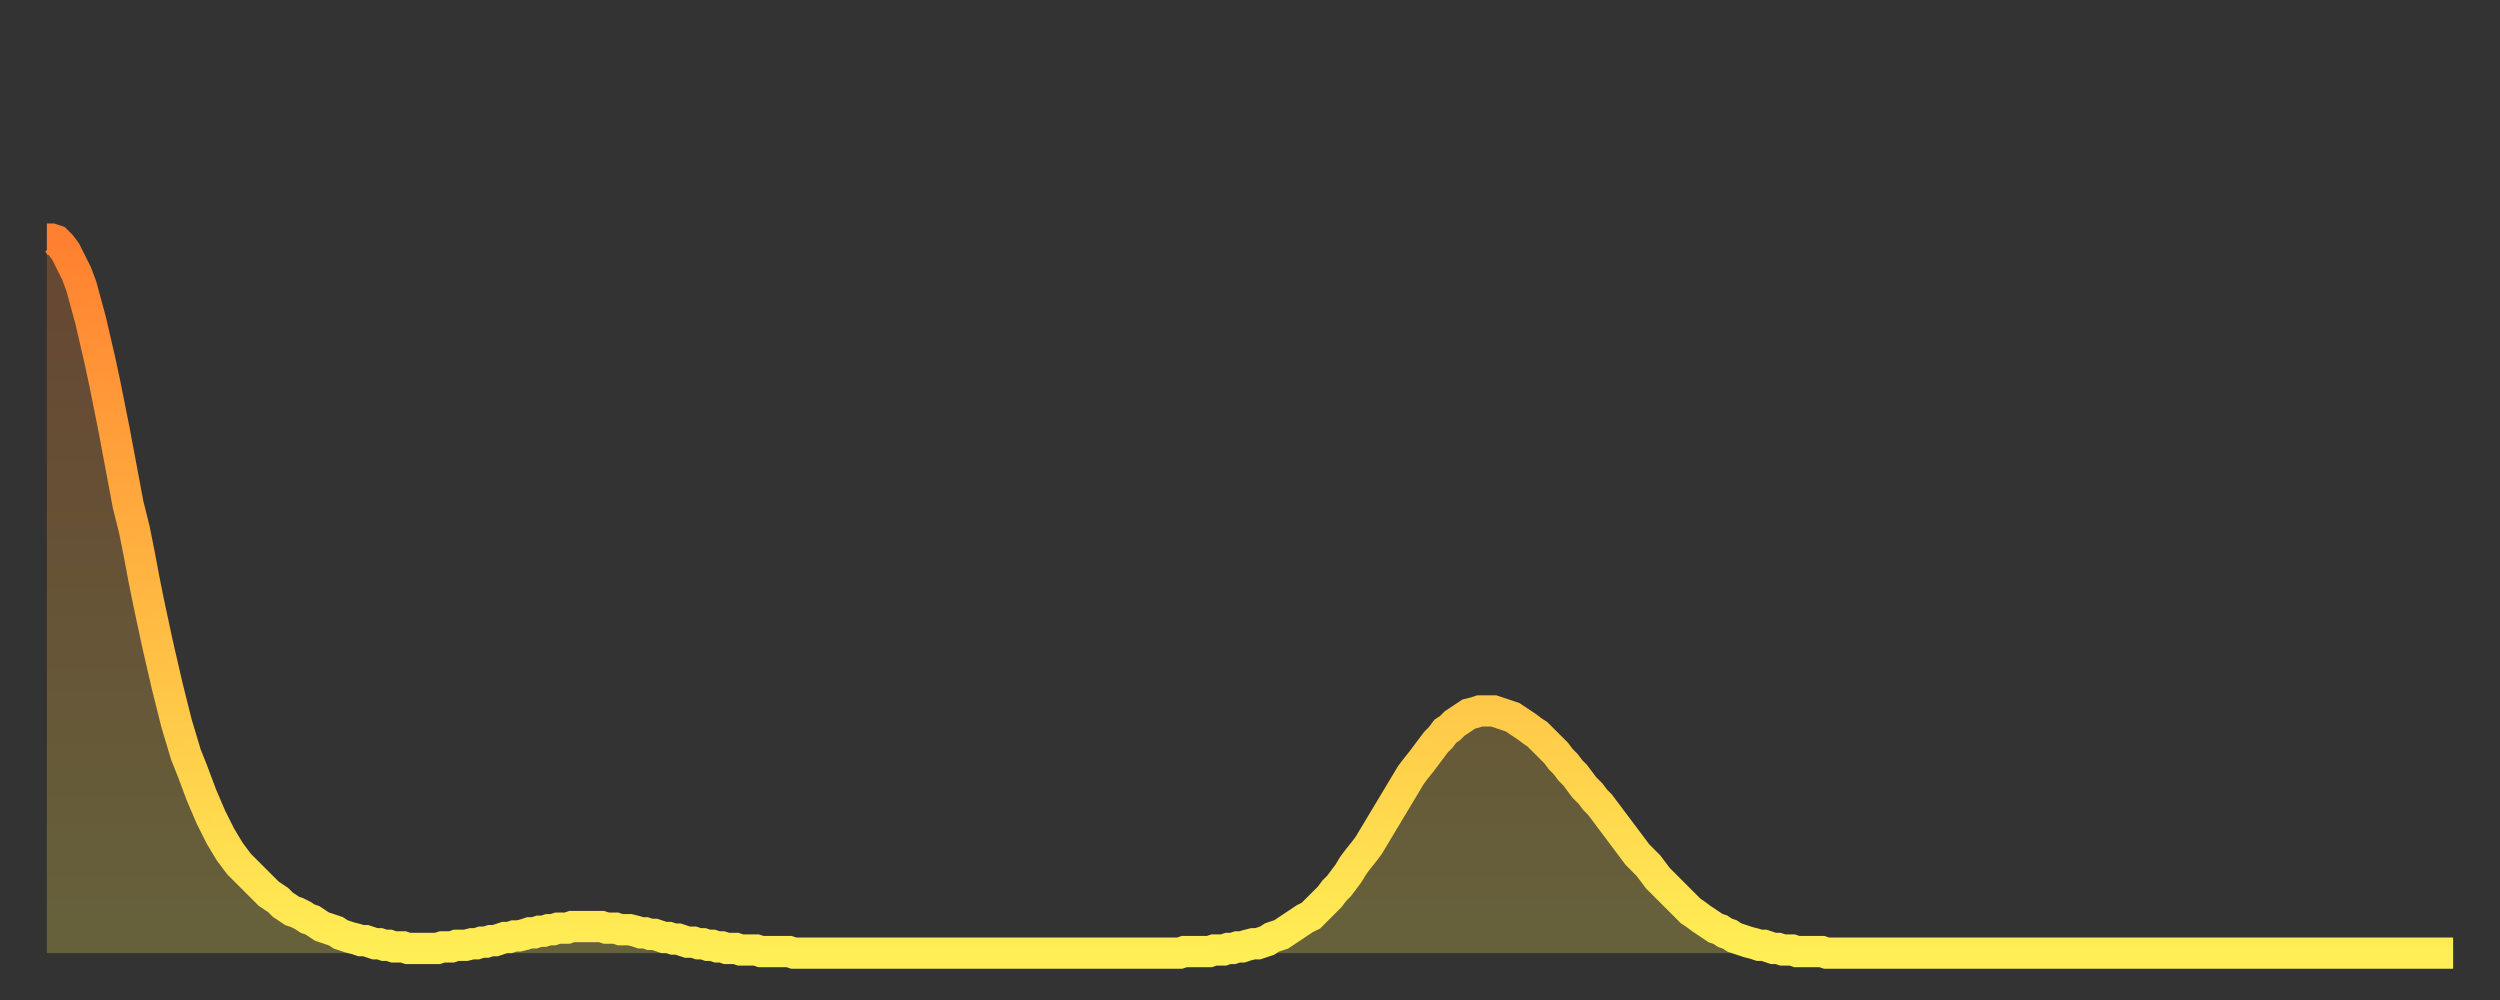 <?xml version="1.0" encoding="utf-8" ?>
<svg baseProfile="full" height="64" version="1.1" width="160" xmlns="http://www.w3.org/2000/svg" xmlns:ev="http://www.w3.org/2001/xml-events" xmlns:xlink="http://www.w3.org/1999/xlink"><rect width="100%" height="100%" fill="#333333" stroke="none"/><defs><linearGradient id="id919230" x1="0" x2="0" y1="0" y2="1"><stop offset="0%" stop-color="#ff8030" /><stop offset="50%" stop-color="#ffb742" /><stop offset="100%" stop-color="#ffee55" /></linearGradient></defs><g transform="translate(3,3)"><g><path d="M 0.0 12.3 0.3 12.3 0.6 12.4 0.9 12.7 1.2 13.1 1.5 13.7 1.9 14.5 2.2 15.3 2.5 16.4 2.8 17.5 3.1 18.8 3.4 20.1 3.7 21.5 4.0 23.0 4.3 24.5 4.6 26.1 4.9 27.7 5.2 29.3 5.6 30.9 5.9 32.4 6.2 34.0 6.5 35.5 6.8 36.9 7.1 38.3 7.4 39.6 7.7 40.9 8.0 42.1 8.3 43.3 8.6 44.3 8.9 45.3 9.3 46.3 9.6 47.1 9.9 47.9 10.2 48.6 10.5 49.3 10.8 49.9 11.1 50.5 11.4 51.0 11.7 51.5 12.0 51.9 12.3 52.3 12.7 52.7 13.0 53.0 13.3 53.3 13.6 53.6 13.9 53.9 14.2 54.2 14.5 54.4 14.8 54.6 15.1 54.9 15.4 55.1 15.7 55.3 16.0 55.4 16.4 55.6 16.7 55.8 17.0 55.9 17.3 56.1 17.6 56.3 17.9 56.4 18.2 56.5 18.5 56.6 18.8 56.8 19.1 56.9 19.4 57.0 19.8 57.1 20.1 57.2 20.4 57.2 20.7 57.3 21.0 57.4 21.3 57.4 21.6 57.5 21.9 57.5 22.2 57.6 22.5 57.6 22.8 57.6 23.1 57.7 23.5 57.7 23.8 57.7 24.1 57.7 24.4 57.7 24.7 57.7 25.0 57.7 25.3 57.6 25.6 57.6 25.9 57.6 26.2 57.5 26.5 57.5 26.8 57.5 27.2 57.4 27.5 57.4 27.8 57.3 28.1 57.3 28.4 57.2 28.7 57.2 29.0 57.1 29.3 57.0 29.6 57.0 29.9 56.9 30.2 56.9 30.6 56.8 30.9 56.7 31.2 56.7 31.5 56.6 31.8 56.6 32.1 56.5 32.4 56.5 32.7 56.4 33.0 56.4 33.3 56.4 33.6 56.3 33.9 56.3 34.3 56.3 34.6 56.3 34.9 56.3 35.2 56.3 35.5 56.3 35.8 56.4 36.1 56.4 36.4 56.4 36.7 56.5 37.0 56.5 37.3 56.5 37.7 56.6 38.0 56.7 38.3 56.7 38.6 56.8 38.9 56.8 39.2 56.9 39.5 57.0 39.8 57.0 40.1 57.1 40.4 57.1 40.7 57.2 41.0 57.3 41.4 57.3 41.7 57.4 42.0 57.4 42.3 57.5 42.6 57.5 42.9 57.6 43.2 57.6 43.5 57.7 43.8 57.7 44.1 57.7 44.4 57.8 44.7 57.8 45.1 57.8 45.4 57.8 45.7 57.9 46.0 57.9 46.3 57.9 46.6 57.9 46.9 57.9 47.2 57.9 47.5 57.9 47.8 58.0 48.1 58.0 48.5 58.0 48.8 58.0 49.1 58.0 49.4 58.0 49.7 58.0 50.0 58.0 50.3 58.0 50.6 58.0 50.9 58.0 51.2 58.0 51.5 58.0 51.8 58.0 52.2 58.0 52.5 58.0 52.8 58.0 53.1 58.0 53.4 58.0 53.7 58.0 54.0 58.0 54.3 58.0 54.6 58.0 54.9 58.0 55.2 58.0 55.6 58.0 55.9 58.0 56.2 58.0 56.5 58.0 56.8 58.0 57.1 58.0 57.4 58.0 57.7 58.0 58.0 58.0 58.3 58.0 58.6 58.0 58.9 58.0 59.3 58.0 59.6 58.0 59.9 58.0 60.2 58.0 60.5 58.0 60.8 58.0 61.1 58.0 61.4 58.0 61.7 58.0 62.0 58.0 62.3 58.0 62.6 58.0 63.0 58.0 63.3 58.0 63.6 58.0 63.9 58.0 64.2 58.0 64.5 58.0 64.8 58.0 65.1 58.0 65.4 58.0 65.7 58.0 66.0 58.0 66.4 58.0 66.7 58.0 67.0 58.0 67.3 58.0 67.6 58.0 67.9 58.0 68.2 58.0 68.5 58.0 68.8 58.0 69.1 58.0 69.4 58.0 69.7 58.0 70.1 58.0 70.4 58.0 70.7 58.0 71.0 58.0 71.3 58.0 71.6 58.0 71.9 58.0 72.2 58.0 72.5 58.0 72.8 57.9 73.1 57.9 73.5 57.9 73.8 57.9 74.1 57.9 74.4 57.9 74.7 57.8 75.0 57.8 75.3 57.8 75.6 57.7 75.9 57.7 76.2 57.6 76.5 57.6 76.8 57.5 77.2 57.4 77.5 57.4 77.8 57.3 78.1 57.2 78.4 57.0 78.7 56.9 79.0 56.8 79.3 56.6 79.6 56.4 79.9 56.2 80.2 56.0 80.5 55.8 80.9 55.6 81.2 55.3 81.5 55.0 81.8 54.7 82.1 54.4 82.4 54.0 82.7 53.7 83.0 53.3 83.3 52.9 83.6 52.4 83.9 52.0 84.3 51.5 84.6 51.1 84.9 50.6 85.2 50.1 85.5 49.6 85.8 49.1 86.1 48.6 86.4 48.1 86.7 47.6 87.0 47.1 87.3 46.6 87.6 46.2 88.0 45.7 88.3 45.3 88.6 44.9 88.9 44.5 89.2 44.2 89.5 43.8 89.8 43.6 90.1 43.3 90.4 43.1 90.7 42.9 91.0 42.7 91.4 42.6 91.7 42.5 92.0 42.5 92.3 42.5 92.6 42.5 92.9 42.6 93.2 42.7 93.5 42.8 93.8 42.9 94.1 43.1 94.4 43.3 94.7 43.5 95.1 43.8 95.4 44.0 95.7 44.3 96.0 44.6 96.3 44.9 96.6 45.2 96.9 45.6 97.2 45.9 97.5 46.3 97.8 46.6 98.1 47.0 98.4 47.4 98.8 47.8 99.1 48.2 99.4 48.5 99.7 48.9 100.0 49.3 100.3 49.7 100.6 50.1 100.9 50.5 101.2 50.9 101.5 51.3 101.8 51.7 102.2 52.1 102.5 52.4 102.8 52.8 103.1 53.2 103.4 53.5 103.7 53.8 104.0 54.1 104.3 54.4 104.6 54.7 104.9 55.0 105.2 55.3 105.5 55.5 105.9 55.8 106.2 56.0 106.5 56.2 106.8 56.4 107.1 56.5 107.4 56.7 107.7 56.8 108.0 57.0 108.3 57.1 108.6 57.2 108.9 57.3 109.3 57.4 109.6 57.5 109.9 57.5 110.2 57.6 110.5 57.7 110.8 57.7 111.1 57.8 111.4 57.8 111.7 57.8 112.0 57.9 112.3 57.9 112.6 57.9 113.0 57.9 113.3 57.9 113.6 57.9 113.9 58.0 114.2 58.0 114.5 58.0 114.8 58.0 115.1 58.0 115.4 58.0 115.7 58.0 116.0 58.0 116.3 58.0 116.7 58.0 117.0 58.0 117.3 58.0 117.6 58.0 117.9 58.0 118.2 58.0 118.5 58.0 118.8 58.0 119.1 58.0 119.4 58.0 119.7 58.0 120.1 58.0 120.4 58.0 120.7 58.0 121.0 58.0 121.3 58.0 121.6 58.0 121.9 58.0 122.2 58.0 122.5 58.0 122.8 58.0 123.1 58.0 123.4 58.0 123.8 58.0 124.1 58.0 124.4 58.0 124.7 58.0 125.0 58.0 125.3 58.0 125.6 58.0 125.9 58.0 126.2 58.0 126.5 58.0 126.8 58.0 127.2 58.0 127.5 58.0 127.8 58.0 128.1 58.0 128.4 58.0 128.7 58.0 129.0 58.0 129.3 58.0 129.6 58.0 129.9 58.0 130.2 58.0 130.5 58.0 130.9 58.0 131.2 58.0 131.5 58.0 131.8 58.0 132.1 58.0 132.4 58.0 132.7 58.0 133.0 58.0 133.3 58.0 133.6 58.0 133.9 58.0 134.2 58.0 134.6 58.0 134.9 58.0 135.2 58.0 135.5 58.0 135.8 58.0 136.1 58.0 136.4 58.0 136.7 58.0 137.0 58.0 137.3 58.0 137.6 58.0 138.0 58.0 138.3 58.0 138.6 58.0 138.9 58.0 139.2 58.0 139.5 58.0 139.8 58.0 140.1 58.0 140.4 58.0 140.7 58.0 141.0 58.0 141.3 58.0 141.7 58.0 142.0 58.0 142.3 58.0 142.6 58.0 142.9 58.0 143.2 58.0 143.5 58.0 143.8 58.0 144.1 58.0 144.4 58.0 144.7 58.0 145.1 58.0 145.4 58.0 145.7 58.0 146.0 58.0 146.3 58.0 146.6 58.0 146.9 58.0 147.2 58.0 147.5 58.0 147.8 58.0 148.1 58.0 148.4 58.0 148.8 58.0 149.1 58.0 149.4 58.0 149.7 58.0 150.0 58.0 150.3 58.0 150.6 58.0 150.9 58.0 151.2 58.0 151.5 58.0 151.8 58.0 152.1 58.0 152.5 58.0 152.8 58.0 153.1 58.0 153.4 58.0 153.7 58.0 154.0 58.0" fill="none" id="graph-curve" opacity="1" stroke="url(#id919230)" stroke-width="2" /><path d="M 0 58 L 0.0 12.3 0.3 12.3 0.6 12.4 0.9 12.7 1.2 13.1 1.5 13.7 1.9 14.5 2.2 15.3 2.5 16.4 2.8 17.5 3.1 18.8 3.4 20.1 3.7 21.5 4.0 23.0 4.3 24.5 4.6 26.1 4.9 27.7 5.2 29.3 5.6 30.9 5.9 32.4 6.2 34.0 6.5 35.5 6.8 36.9 7.1 38.3 7.4 39.6 7.7 40.9 8.0 42.1 8.3 43.3 8.6 44.3 8.9 45.3 9.3 46.3 9.6 47.1 9.9 47.9 10.2 48.6 10.5 49.3 10.8 49.9 11.1 50.5 11.4 51.0 11.7 51.5 12.0 51.9 12.3 52.3 12.7 52.7 13.0 53.0 13.3 53.3 13.6 53.6 13.9 53.9 14.2 54.2 14.5 54.4 14.8 54.6 15.1 54.9 15.4 55.1 15.7 55.3 16.0 55.4 16.4 55.6 16.7 55.8 17.0 55.9 17.3 56.1 17.6 56.3 17.9 56.4 18.2 56.5 18.5 56.6 18.8 56.8 19.1 56.9 19.4 57.0 19.8 57.1 20.1 57.2 20.4 57.2 20.7 57.3 21.0 57.4 21.3 57.4 21.6 57.5 21.9 57.5 22.2 57.6 22.5 57.6 22.8 57.6 23.1 57.7 23.5 57.7 23.8 57.7 24.1 57.7 24.4 57.7 24.7 57.7 25.0 57.7 25.3 57.6 25.6 57.6 25.9 57.6 26.2 57.5 26.5 57.5 26.8 57.5 27.2 57.4 27.5 57.4 27.8 57.3 28.1 57.3 28.4 57.2 28.7 57.2 29.0 57.1 29.3 57.0 29.6 57.0 29.9 56.9 30.2 56.9 30.6 56.8 30.9 56.7 31.2 56.7 31.5 56.6 31.8 56.6 32.1 56.5 32.4 56.5 32.7 56.4 33.0 56.4 33.3 56.4 33.6 56.3 33.9 56.3 34.3 56.3 34.6 56.3 34.9 56.3 35.2 56.3 35.5 56.3 35.8 56.4 36.1 56.4 36.4 56.4 36.7 56.5 37.0 56.5 37.3 56.5 37.7 56.6 38.0 56.7 38.3 56.7 38.6 56.8 38.9 56.8 39.2 56.9 39.5 57.0 39.8 57.0 40.1 57.1 40.4 57.1 40.7 57.2 41.0 57.3 41.4 57.3 41.7 57.4 42.0 57.4 42.3 57.5 42.6 57.5 42.9 57.6 43.2 57.6 43.5 57.7 43.8 57.7 44.1 57.7 44.4 57.8 44.7 57.8 45.1 57.8 45.4 57.8 45.7 57.9 46.0 57.9 46.3 57.9 46.6 57.9 46.9 57.9 47.2 57.9 47.5 57.9 47.8 58.0 48.1 58.0 48.5 58.0 48.8 58.0 49.1 58.0 49.4 58.0 49.7 58.0 50.0 58.0 50.3 58.0 50.6 58.0 50.9 58.0 51.2 58.0 51.5 58.0 51.8 58.0 52.2 58.0 52.5 58.0 52.8 58.0 53.1 58.0 53.4 58.0 53.7 58.0 54.0 58.0 54.3 58.0 54.6 58.0 54.9 58.0 55.2 58.0 55.6 58.0 55.9 58.0 56.2 58.0 56.5 58.0 56.8 58.0 57.1 58.0 57.4 58.0 57.7 58.0 58.0 58.0 58.3 58.0 58.6 58.0 58.9 58.0 59.3 58.0 59.6 58.0 59.9 58.0 60.2 58.0 60.5 58.0 60.8 58.0 61.1 58.0 61.4 58.0 61.7 58.0 62.0 58.0 62.3 58.0 62.6 58.0 63.0 58.0 63.3 58.0 63.6 58.0 63.9 58.0 64.2 58.0 64.5 58.0 64.8 58.0 65.1 58.0 65.4 58.0 65.7 58.0 66.0 58.0 66.4 58.0 66.7 58.0 67.0 58.0 67.3 58.0 67.6 58.0 67.9 58.0 68.2 58.0 68.5 58.0 68.8 58.0 69.1 58.0 69.4 58.0 69.7 58.0 70.1 58.0 70.4 58.0 70.7 58.0 71.0 58.0 71.3 58.0 71.6 58.0 71.9 58.0 72.2 58.0 72.5 58.0 72.8 57.9 73.1 57.9 73.5 57.9 73.8 57.9 74.1 57.9 74.4 57.9 74.7 57.8 75.0 57.8 75.3 57.8 75.6 57.7 75.9 57.7 76.2 57.6 76.5 57.6 76.8 57.5 77.2 57.4 77.5 57.4 77.8 57.3 78.1 57.2 78.4 57.0 78.7 56.9 79.0 56.8 79.3 56.6 79.6 56.4 79.9 56.2 80.2 56.0 80.5 55.8 80.9 55.6 81.2 55.3 81.5 55.0 81.8 54.7 82.1 54.4 82.4 54.0 82.7 53.7 83.0 53.3 83.3 52.9 83.6 52.4 83.9 52.0 84.3 51.5 84.6 51.1 84.9 50.6 85.2 50.1 85.5 49.6 85.8 49.1 86.1 48.6 86.4 48.1 86.7 47.6 87.0 47.1 87.3 46.6 87.6 46.2 88.0 45.7 88.3 45.3 88.6 44.9 88.9 44.5 89.2 44.2 89.5 43.8 89.8 43.6 90.1 43.3 90.4 43.1 90.7 42.9 91.0 42.7 91.4 42.6 91.7 42.5 92.0 42.5 92.3 42.5 92.6 42.5 92.9 42.6 93.2 42.7 93.5 42.8 93.8 42.9 94.1 43.1 94.4 43.3 94.7 43.5 95.1 43.8 95.4 44.0 95.7 44.3 96.0 44.6 96.3 44.9 96.6 45.2 96.9 45.6 97.2 45.9 97.5 46.3 97.8 46.6 98.1 47.0 98.4 47.4 98.8 47.8 99.1 48.2 99.4 48.5 99.7 48.9 100.0 49.3 100.3 49.7 100.6 50.1 100.9 50.5 101.2 50.9 101.5 51.3 101.8 51.7 102.2 52.1 102.5 52.4 102.8 52.8 103.1 53.2 103.4 53.5 103.7 53.8 104.0 54.1 104.3 54.4 104.6 54.7 104.9 55.0 105.2 55.3 105.5 55.5 105.9 55.8 106.2 56.0 106.5 56.2 106.8 56.4 107.1 56.5 107.4 56.7 107.7 56.8 108.0 57.0 108.3 57.1 108.6 57.2 108.9 57.3 109.3 57.4 109.6 57.5 109.9 57.5 110.2 57.6 110.5 57.7 110.8 57.7 111.1 57.8 111.4 57.8 111.7 57.8 112.0 57.9 112.3 57.9 112.6 57.9 113.0 57.9 113.3 57.9 113.6 57.9 113.9 58.0 114.2 58.0 114.5 58.0 114.8 58.0 115.1 58.0 115.4 58.0 115.7 58.0 116.0 58.0 116.3 58.0 116.7 58.0 117.0 58.0 117.3 58.0 117.6 58.0 117.9 58.0 118.2 58.0 118.5 58.0 118.8 58.0 119.1 58.0 119.4 58.0 119.7 58.0 120.1 58.0 120.4 58.0 120.7 58.0 121.0 58.0 121.3 58.0 121.6 58.0 121.9 58.0 122.2 58.0 122.5 58.0 122.8 58.0 123.1 58.0 123.4 58.0 123.8 58.0 124.1 58.0 124.4 58.0 124.7 58.0 125.0 58.0 125.3 58.0 125.6 58.0 125.9 58.0 126.2 58.0 126.5 58.0 126.8 58.0 127.2 58.0 127.5 58.0 127.8 58.0 128.1 58.0 128.4 58.0 128.7 58.0 129.0 58.0 129.3 58.0 129.6 58.0 129.9 58.0 130.2 58.0 130.5 58.0 130.9 58.0 131.2 58.0 131.5 58.0 131.8 58.0 132.1 58.0 132.4 58.0 132.7 58.0 133.0 58.0 133.3 58.0 133.6 58.0 133.9 58.0 134.2 58.0 134.6 58.0 134.9 58.0 135.2 58.0 135.5 58.0 135.8 58.0 136.1 58.0 136.4 58.0 136.7 58.0 137.0 58.0 137.3 58.0 137.6 58.0 138.0 58.0 138.3 58.0 138.6 58.0 138.9 58.0 139.2 58.0 139.5 58.0 139.8 58.0 140.1 58.0 140.4 58.0 140.7 58.0 141.0 58.0 141.3 58.0 141.7 58.0 142.0 58.0 142.3 58.0 142.6 58.0 142.9 58.0 143.2 58.0 143.5 58.0 143.8 58.0 144.1 58.0 144.4 58.0 144.7 58.0 145.1 58.0 145.4 58.0 145.7 58.0 146.0 58.0 146.3 58.0 146.6 58.0 146.9 58.0 147.2 58.0 147.5 58.0 147.8 58.0 148.1 58.0 148.4 58.0 148.8 58.0 149.1 58.0 149.4 58.0 149.7 58.0 150.0 58.0 150.3 58.0 150.6 58.0 150.9 58.0 151.2 58.0 151.5 58.0 151.8 58.0 152.1 58.0 152.5 58.0 152.8 58.0 153.1 58.0 153.4 58.0 153.7 58.0 154.0 58.0 154 58" fill="url(#id919230)" fill-opacity=".25" id="graph-shadow" /></g></g></svg>